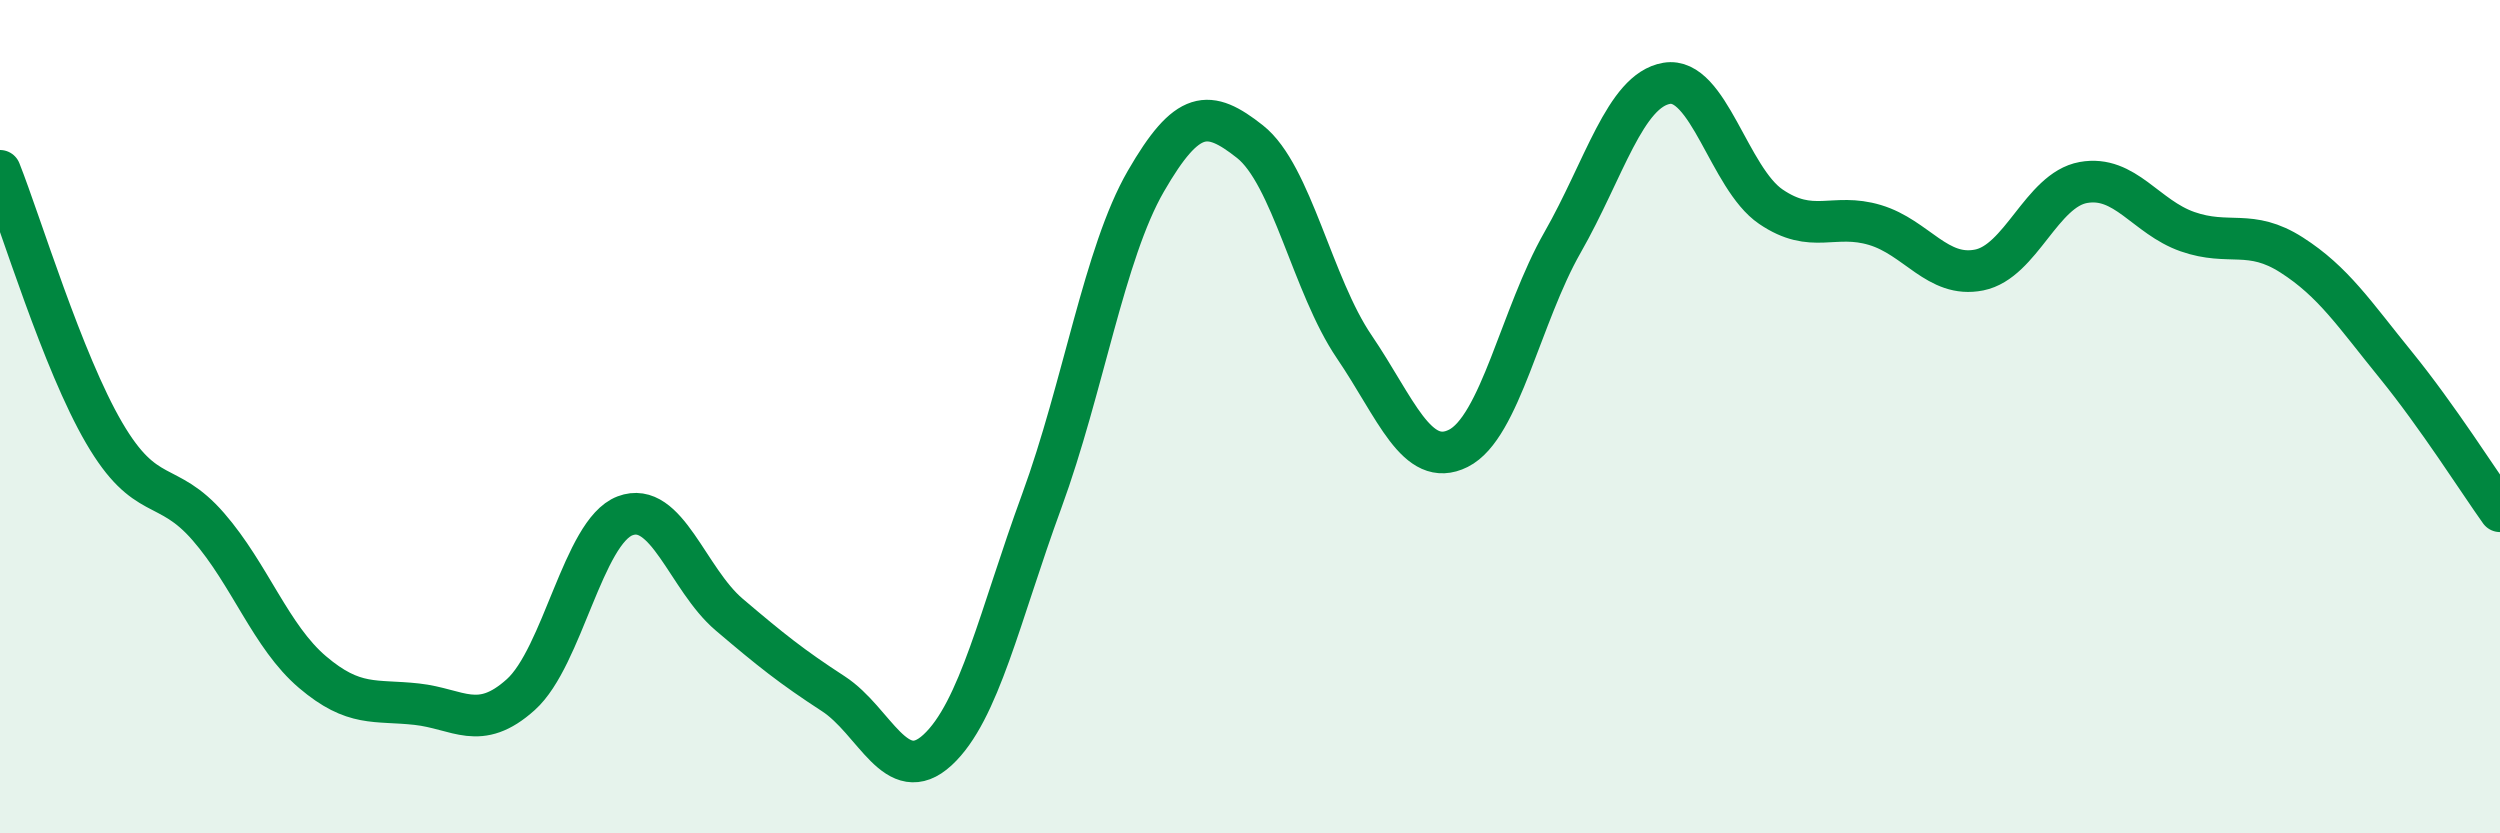 
    <svg width="60" height="20" viewBox="0 0 60 20" xmlns="http://www.w3.org/2000/svg">
      <path
        d="M 0,4.1 C 0.5,5.36 1.5,8.68 2.5,10.39 C 3.5,12.1 4,11.49 5,12.64 C 6,13.79 6.5,15.28 7.5,16.13 C 8.5,16.98 9,16.79 10,16.9 C 11,17.01 11.5,17.57 12.5,16.67 C 13.5,15.77 14,12.76 15,12.38 C 16,12 16.5,13.9 17.5,14.75 C 18.5,15.6 19,16 20,16.65 C 21,17.3 21.5,18.92 22.5,18 C 23.5,17.08 24,14.76 25,12.03 C 26,9.3 26.5,6.08 27.5,4.35 C 28.5,2.62 29,2.61 30,3.4 C 31,4.19 31.5,6.85 32.5,8.32 C 33.5,9.79 34,11.26 35,10.76 C 36,10.26 36.5,7.57 37.5,5.82 C 38.5,4.07 39,2.17 40,2 C 41,1.83 41.5,4.28 42.5,4.96 C 43.5,5.64 44,5.1 45,5.4 C 46,5.7 46.5,6.68 47.5,6.48 C 48.5,6.28 49,4.56 50,4.38 C 51,4.2 51.5,5.21 52.5,5.56 C 53.5,5.91 54,5.48 55,6.12 C 56,6.76 56.5,7.53 57.5,8.76 C 58.5,9.99 59.5,11.57 60,12.27L60 20L0 20Z"
        fill="#008740"
        opacity="0.1"
        stroke-linecap="round"
        stroke-linejoin="round"
      />
      <path
        d="M 0,4.1 C 0.5,5.36 1.5,8.68 2.5,10.39 C 3.5,12.1 4,11.49 5,12.64 C 6,13.79 6.5,15.28 7.5,16.13 C 8.5,16.98 9,16.79 10,16.9 C 11,17.01 11.5,17.57 12.5,16.67 C 13.5,15.77 14,12.76 15,12.38 C 16,12 16.5,13.9 17.5,14.75 C 18.5,15.6 19,16 20,16.65 C 21,17.3 21.5,18.92 22.5,18 C 23.5,17.08 24,14.76 25,12.03 C 26,9.3 26.5,6.08 27.5,4.35 C 28.5,2.62 29,2.61 30,3.4 C 31,4.19 31.5,6.85 32.5,8.32 C 33.5,9.79 34,11.26 35,10.76 C 36,10.26 36.5,7.57 37.5,5.82 C 38.5,4.07 39,2.17 40,2 C 41,1.83 41.5,4.28 42.5,4.96 C 43.5,5.64 44,5.1 45,5.4 C 46,5.7 46.5,6.68 47.5,6.48 C 48.5,6.28 49,4.56 50,4.38 C 51,4.2 51.5,5.21 52.5,5.56 C 53.5,5.91 54,5.48 55,6.12 C 56,6.76 56.5,7.53 57.5,8.76 C 58.5,9.99 59.5,11.57 60,12.27"
        stroke="#008740"
        stroke-width="1"
        fill="none"
        stroke-linecap="round"
        stroke-linejoin="round"
      />
    </svg>
  